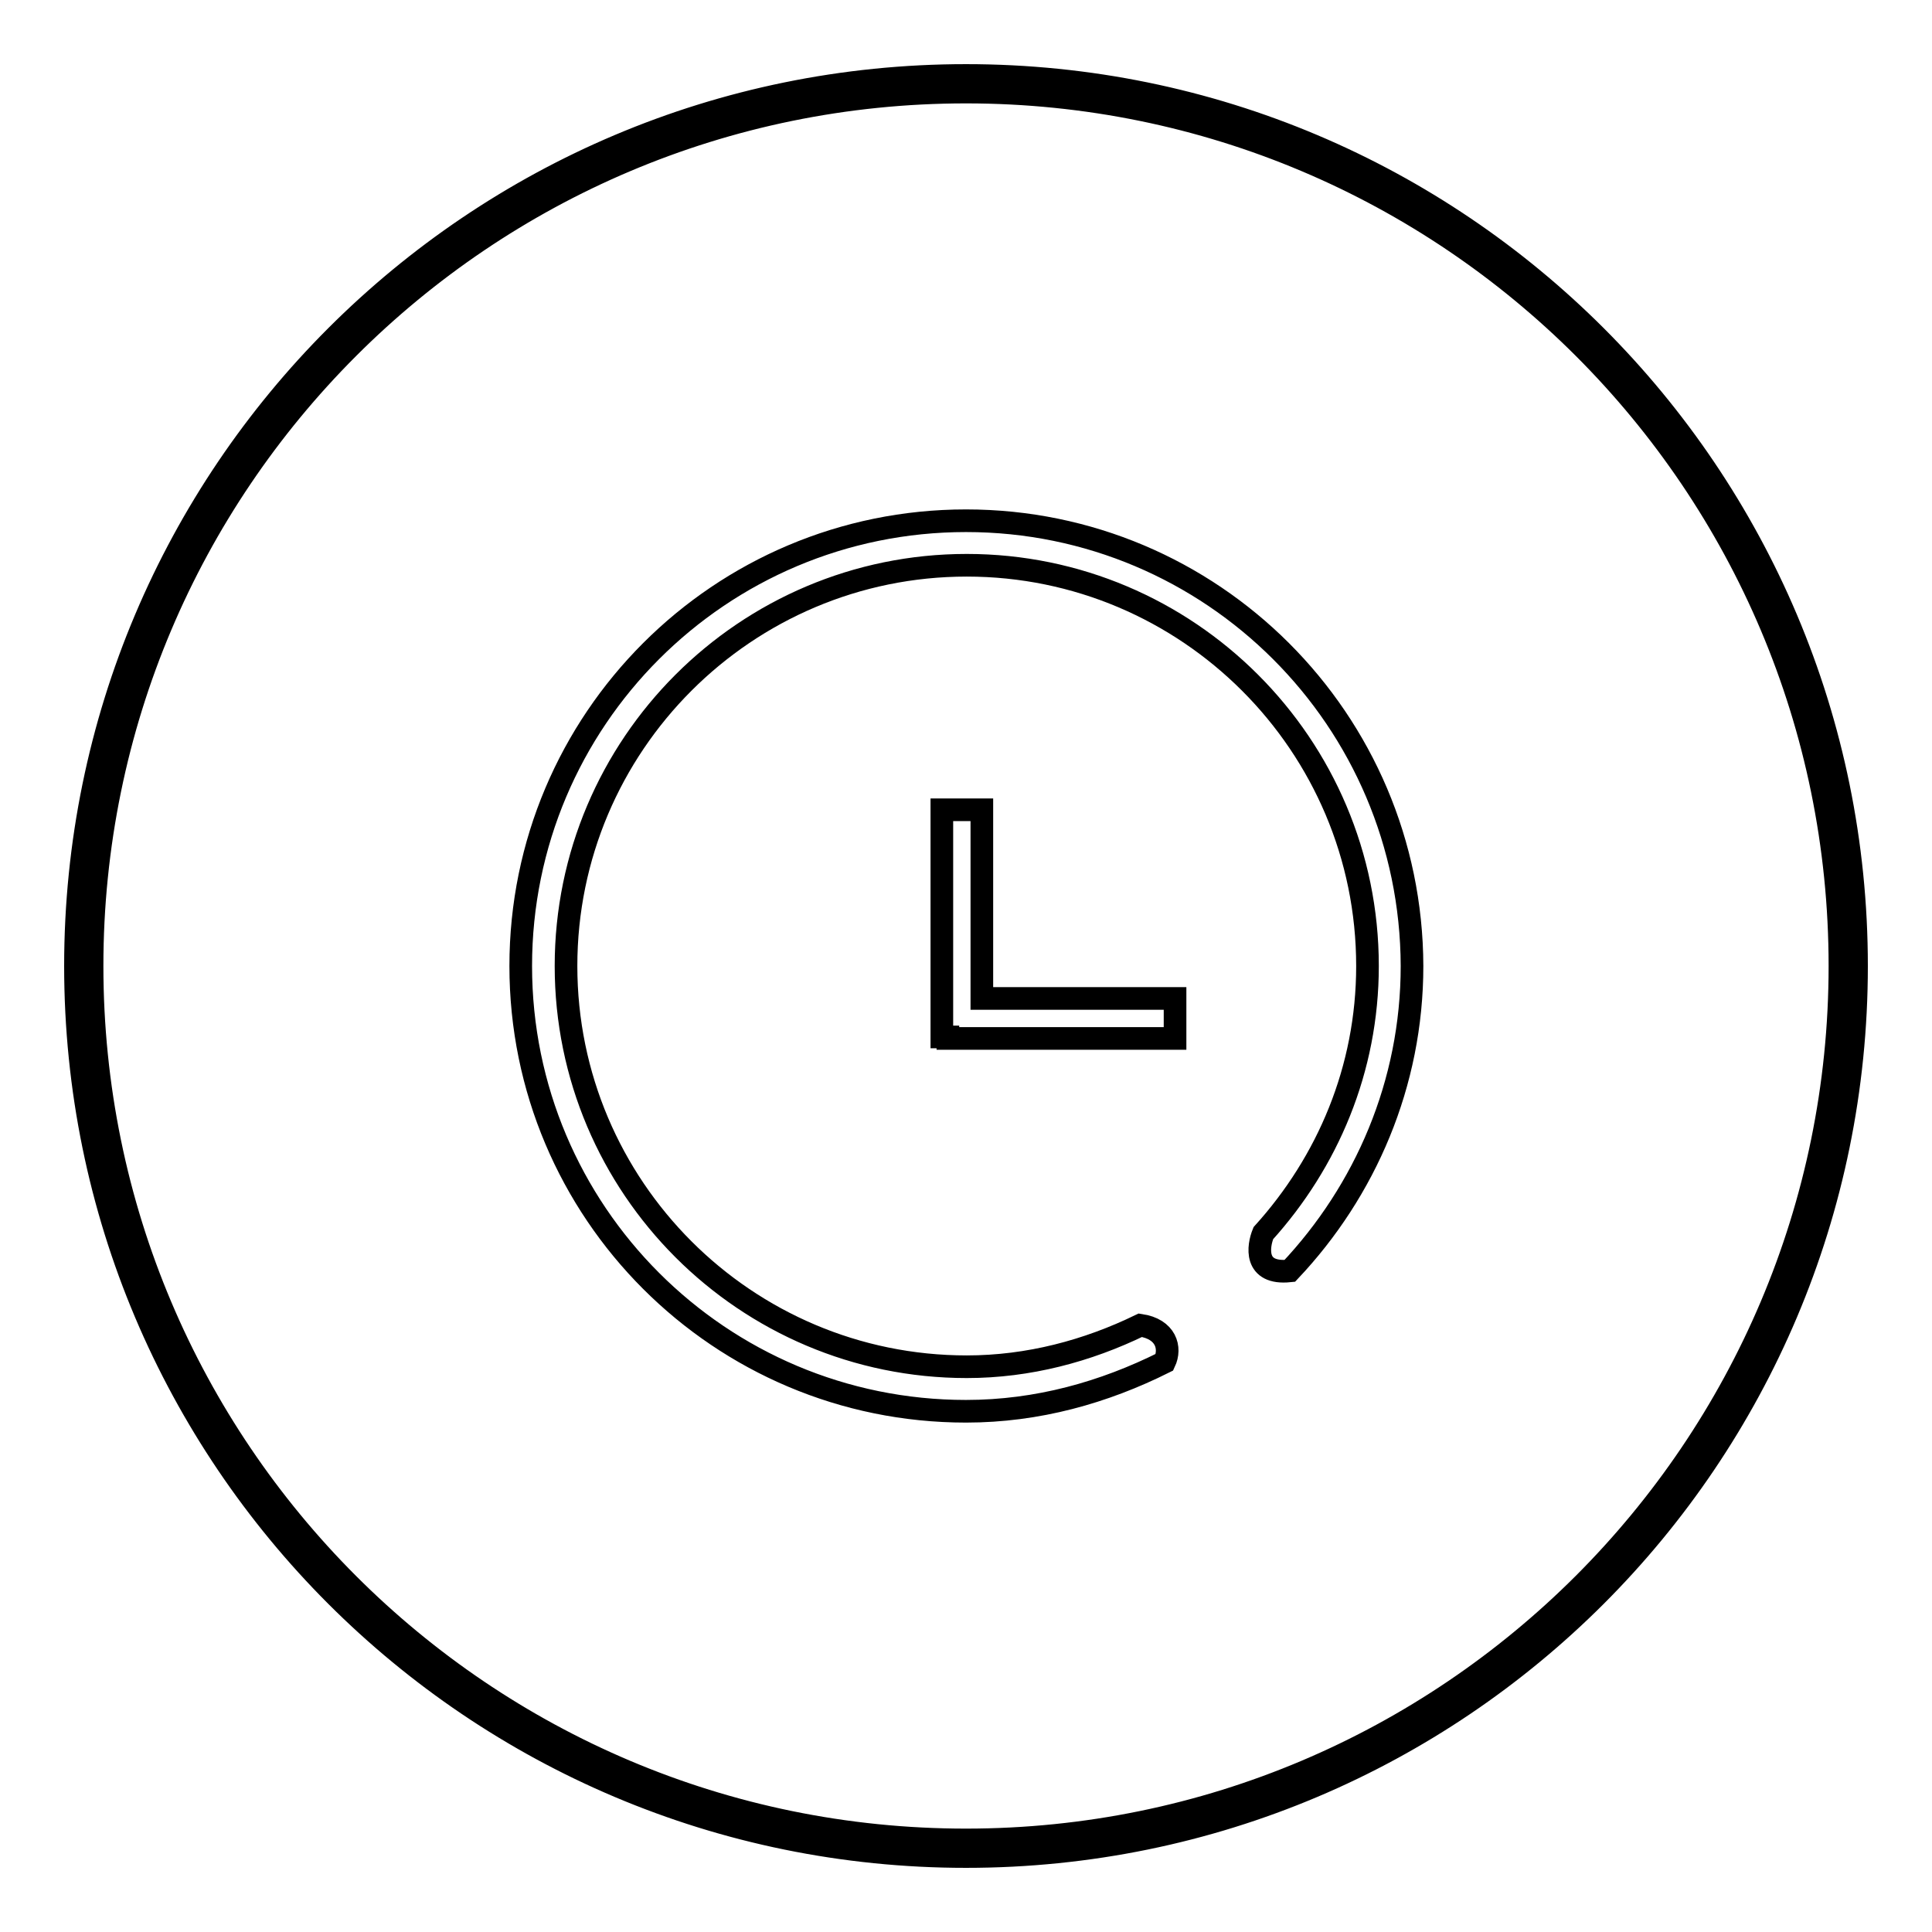 <?xml version="1.0" encoding="utf-8"?>
<!-- Svg Vector Icons : http://www.onlinewebfonts.com/icon -->
<!DOCTYPE svg PUBLIC "-//W3C//DTD SVG 1.1//EN" "http://www.w3.org/Graphics/SVG/1.1/DTD/svg11.dtd">
<svg version="1.1" xmlns="http://www.w3.org/2000/svg" xmlns:xlink="http://www.w3.org/1999/xlink" x="0px" y="0px" viewBox="0 0 256 256" enable-background="new 0 0 256 256" xml:space="preserve">
<g><g><path stroke-width="3" fill-opacity="0" stroke="#000000"  d="M128,10C62.8,10,10,62.8,10,128c0,65.2,52.8,118,118,118c65.2,0,118-52.8,118-118C246,62.8,193.2,10,128,10z M128,243.8c-64,0-115.8-51.9-115.8-115.8C12.2,64.1,64,12.2,128,12.2c63.9,0,115.8,51.8,115.8,115.8C243.8,191.9,191.9,243.8,128,243.8z"/><path stroke-width="3" fill-opacity="0" stroke="#000000"  d="M155.7,137.6l0-5.3l-25.6,0v-25h-5.3v30.1h0.8v0.2L155.7,137.6z"/><path stroke-width="3" fill-opacity="0" stroke="#000000"  d="M128,69c-32.6,0-59,26.4-59,59c0,32.6,26.4,59,59,59c9.5,0,18.3-2.5,26.3-6.5c0.9-1.9,0.2-4.4-3.2-4.9c-7,3.4-14.8,5.5-23,5.5c-29.3,0-53.1-23.8-53.1-53.1c0-29.3,23.8-53.1,53.1-53.1s53.1,23.8,53.1,53.1c0,13.7-5.3,26-13.8,35.4c-0.7,1.7-1.3,5.5,3.5,5c10-10.6,16.2-24.8,16.2-40.4C187,95.4,160.6,69,128,69z"/></g></g>
</svg>
